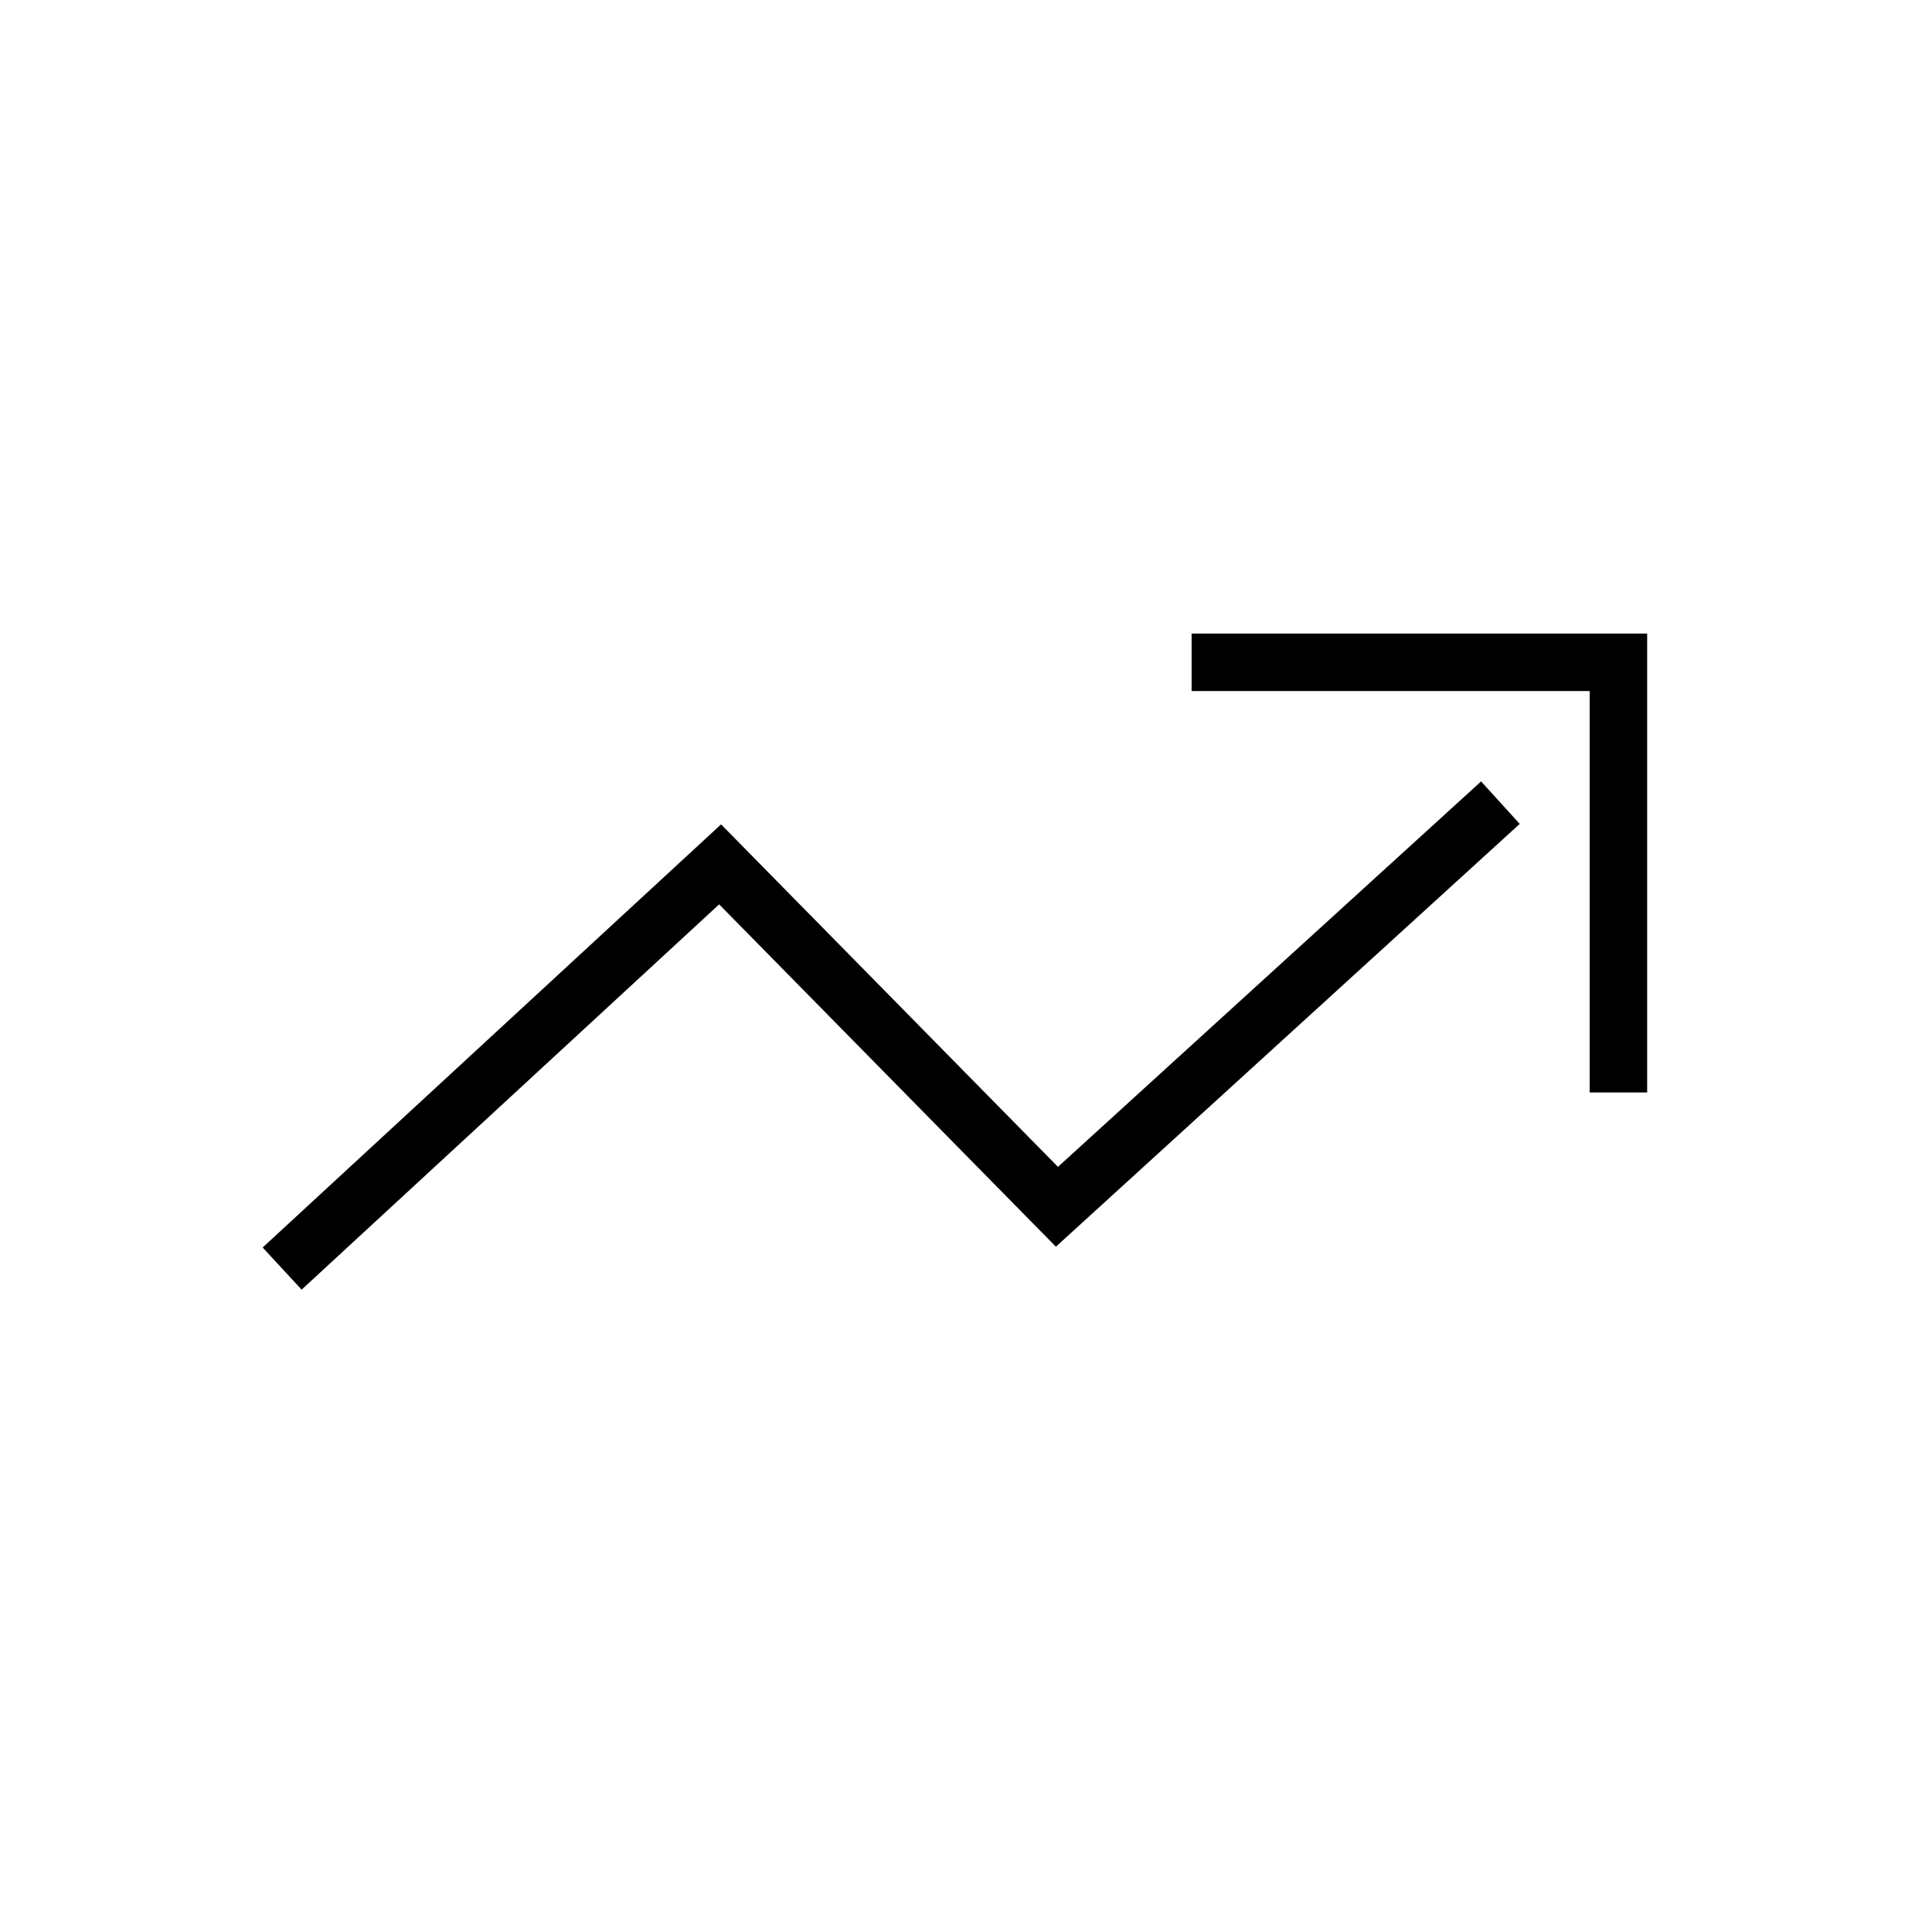 <svg xmlns="http://www.w3.org/2000/svg" viewBox="0 0 121 121"><title>Artboard 77 copy 4</title><g id="Ikoner"><polygon points="18.89 80.77 16.45 78.13 45.16 51.63 66.26 73.08 92.76 48.94 95.18 51.6 66.13 78.08 45.04 56.64 18.89 80.77"/><polygon points="103.16 68.42 99.56 68.42 99.56 43.28 74.63 43.28 74.63 39.68 103.16 39.68 103.16 68.42"/></g></svg>